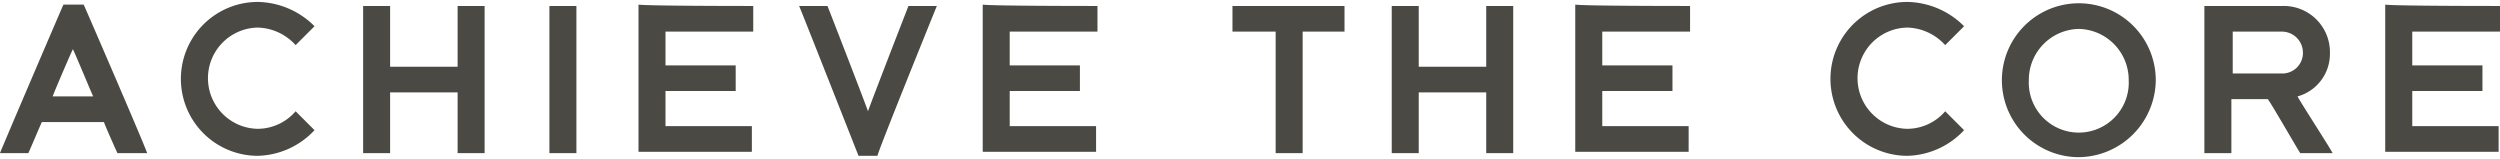 <svg id="Layer_1" data-name="Layer 1" xmlns="http://www.w3.org/2000/svg" viewBox="0 0 220 14"><defs><style>.cls-1{fill:#4a4944;fill-rule:evenodd;}</style></defs><title>icon-atc</title><path class="cls-1" d="M220,0.526V2.783h-7.721v2.97h6.177V8.01h-6.177V11.1h7.6v2.257H209.9V0.407C210.734,0.526,219.406.526,220,.526ZM200.756,2.783H196.48V6.465h4.276a1.808,1.808,0,0,0,1.9-1.9A1.854,1.854,0,0,0,200.756,2.783Zm1.663,10.691c-0.238-.356-2.495-4.276-2.851-4.752h-3.207v4.752h-2.376V0.526h6.89a4.06,4.06,0,0,1,4.158,4.158,3.88,3.88,0,0,1-2.851,3.8c0.238,0.475,2.851,4.514,3.089,4.989h-2.851ZM182.937,2.545a4.488,4.488,0,0,0-4.4,4.514,4.4,4.4,0,1,0,8.79,0A4.488,4.488,0,0,0,182.937,2.545Zm0,11.285a6.771,6.771,0,1,1,6.771-6.771A6.845,6.845,0,0,1,182.937,13.83ZM167.851,0.17a7.22,7.22,0,0,1,4.989,2.138l-1.663,1.663a4.649,4.649,0,0,0-3.326-1.544,4.455,4.455,0,0,0,0,8.909,4.42,4.42,0,0,0,3.326-1.544l1.663,1.663a7.055,7.055,0,0,1-4.989,2.257A6.771,6.771,0,1,1,167.851.17Zm-19.125.356V2.783H141v2.97h6.177V8.01H141V11.1h7.6v2.257h-9.978V0.407C139.46,0.526,148.132.526,148.726,0.526ZM130.788,13.474V8.129h-5.939v5.346h-2.376V0.526h2.376V5.871h5.939V0.526h2.376V13.474h-2.376ZM114.633,2.783V13.474h-2.376V2.783h-3.8V0.526h9.86V2.783h-3.683ZM96.577,0.526V2.783H88.855v2.97h6.177V8.01H88.855V11.1h7.6v2.257H86.479V0.407C87.311,0.526,96.1.526,96.577,0.526ZM77.214,13.712H75.551C75.313,13.118,70.68,1.357,70.324.526h2.495c0.238,0.594,3.326,8.553,3.564,9.266C76.62,9.079,79.708,1.12,79.946.526h2.495C82.2,1.12,77.333,13.118,77.214,13.712ZM66.285,0.526V2.783H58.564v2.97h6.177V8.01H58.564V11.1h7.6v2.257H56.188V0.407C57.138,0.526,65.81.526,66.285,0.526ZM48.348,13.474V0.526h2.376V13.474H48.348Zm-8.078,0V8.129H34.33v5.346H31.955V0.526H34.33V5.871h5.94V0.526h2.376V13.474H40.27ZM22.689,0.17a7.22,7.22,0,0,1,4.989,2.138L26.015,3.971a4.649,4.649,0,0,0-3.326-1.544,4.455,4.455,0,0,0,0,8.909,4.42,4.42,0,0,0,3.326-1.544l1.663,1.663a7.055,7.055,0,0,1-4.989,2.257A6.771,6.771,0,0,1,22.689.17ZM6.415,4.327c-0.238.475-1.663,3.8-1.782,4.158H8.2C8.078,8.247,6.652,4.8,6.415,4.327Zm3.92,9.147c-0.119-.238-1.069-2.376-1.188-2.732H3.683c-0.119.238-1.069,2.495-1.188,2.732H0C0.119,13.118,5.464.645,5.583,0.407H7.365C7.484,0.645,12.829,13,12.948,13.474H10.335Z"/></svg>
